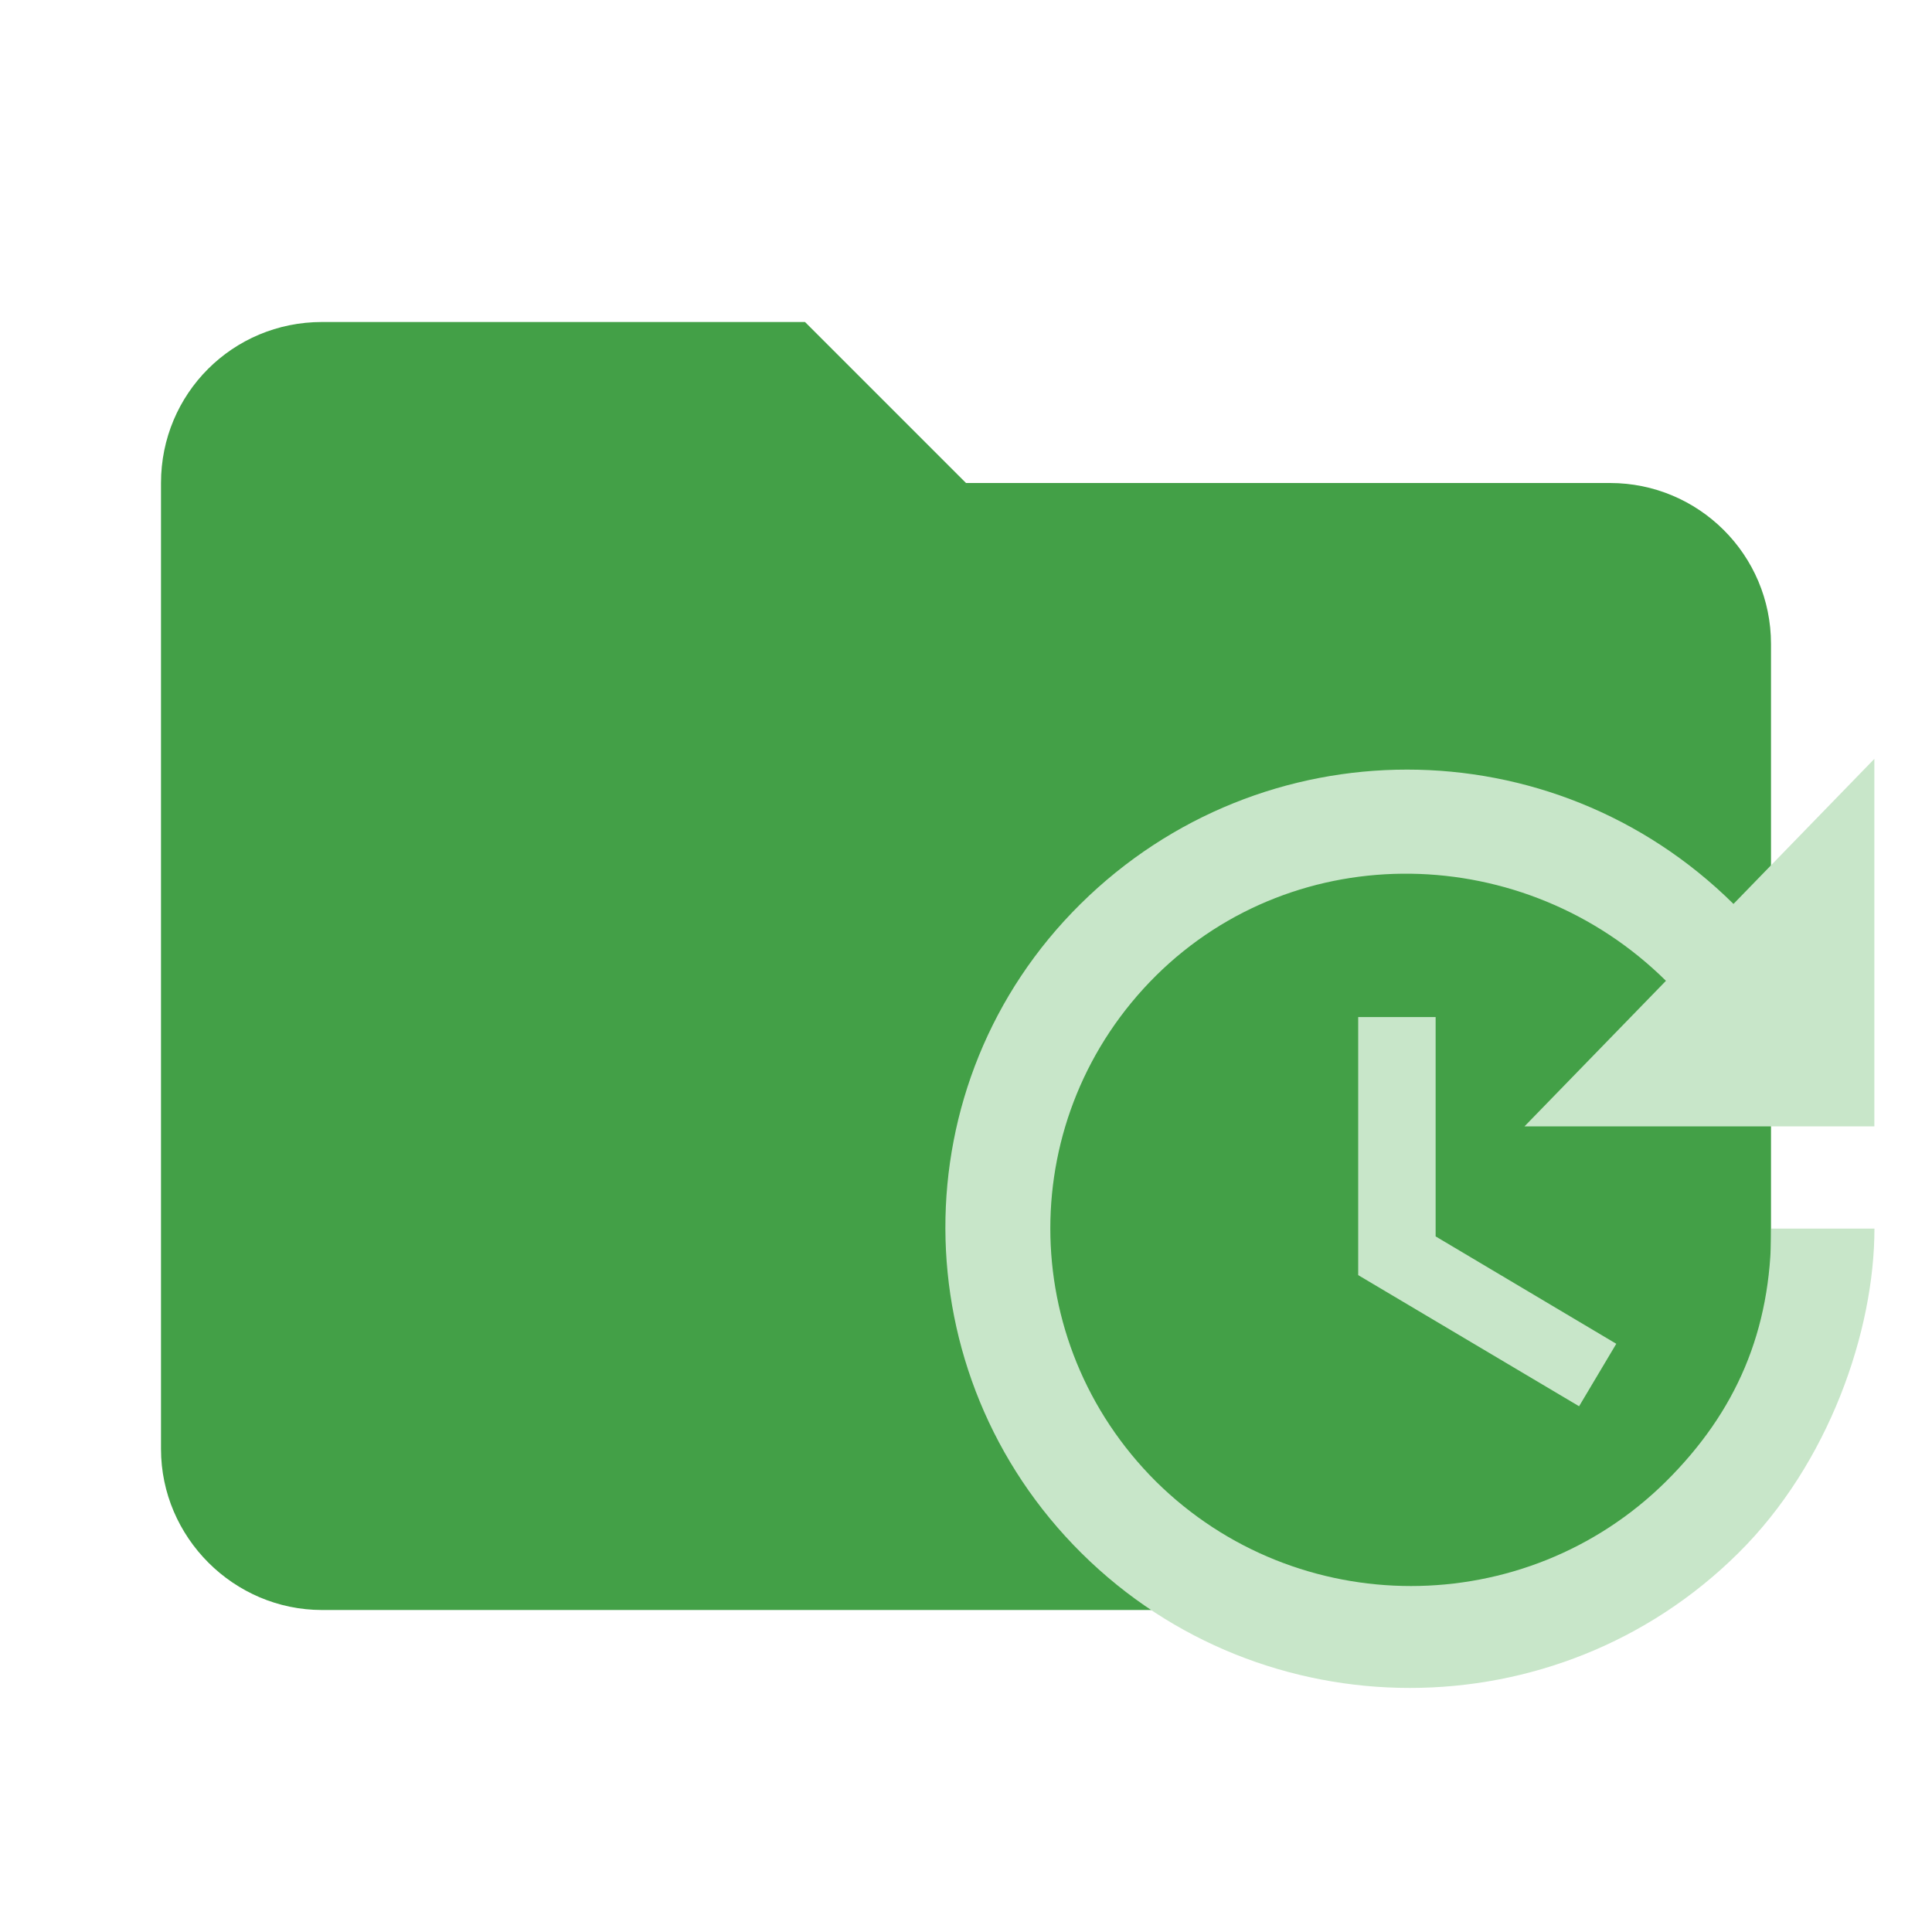 <svg clip-rule="evenodd" fill-rule="evenodd" stroke-linejoin="round" stroke-miterlimit="1.414" version="1.1" viewBox="0 0 24 24" xml:space="preserve" xmlns="http://www.w3.org/2000/svg"><path d="m10 4h-6c-1.11 0-2 .89-2 2v12c0 1.097.903 2 2 2h16c1.097 0 2-.903 2-2v-10c0-1.11-.9-2-2-2h-8l-2-2z" fill="#43a047" fill-rule="nonzero"/><path d="m23.286 13.992h-4.348l1.757-1.808c-1.75-1.731-4.585-1.795-6.335-0.064-1.75 1.738-1.75 4.54 0 6.284 1.75 1.731 4.585 1.731 6.335 0 0.872-0.866 1.308-1.872 1.308-3.142h1.282c0 1.27-0.564 2.917-1.693 4.033-2.251 2.231-5.906 2.231-8.156 0-2.244-2.225-2.264-5.841-0.013-8.066 2.251-2.225 5.861-2.225 8.111 0l1.75-1.802v4.566m-5.45-1.359v2.725l2.244 1.334-0.462 0.776-2.744-1.629v-3.206z" fill="#c8e6c9" stroke-width=".641"/></svg>
